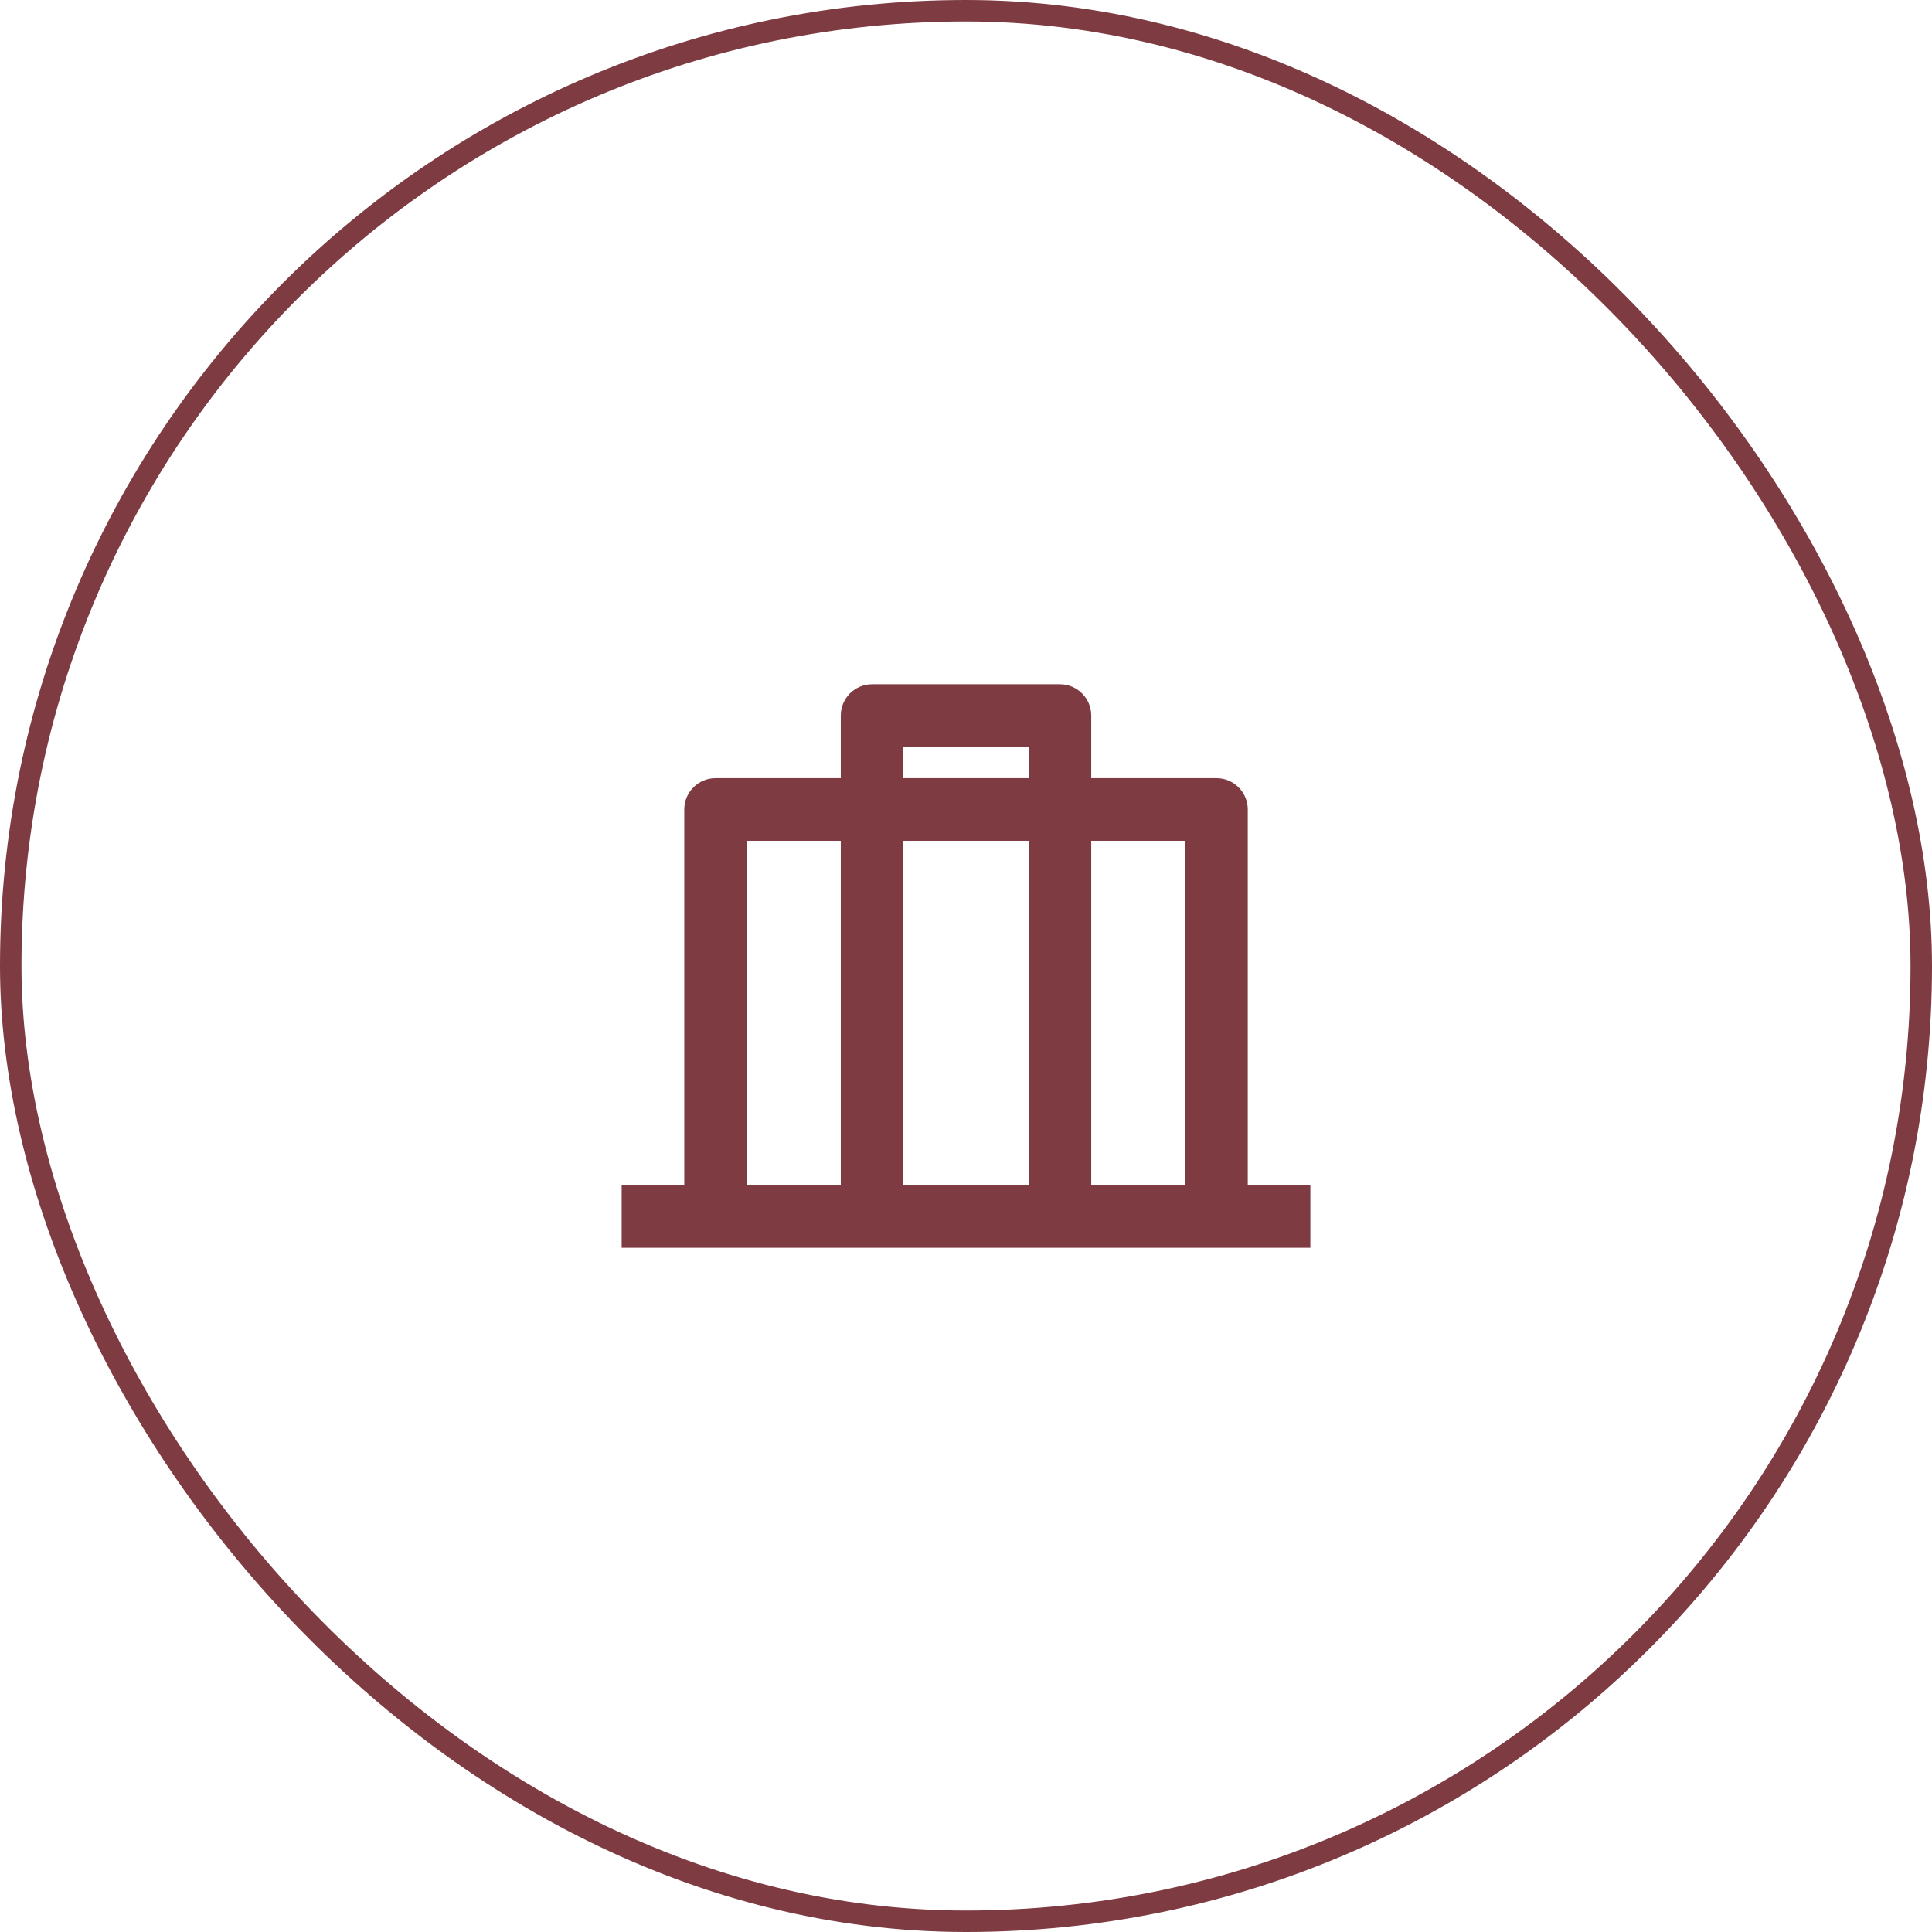 <svg width="90" height="90" viewBox="0 0 90 90" fill="none" xmlns="http://www.w3.org/2000/svg">
<rect x="0.5" y="0.5" width="89" height="89" rx="44.5" stroke="#7E3B42"/>
<path d="M49.376 31.875C50.181 31.875 50.834 32.528 50.834 33.333V36.25H56.667C57.473 36.25 58.126 36.903 58.126 37.708V55.208H61.042V58.125H28.959V55.208H31.876V37.708C31.876 36.903 32.529 36.25 33.334 36.25H39.167V33.333C39.167 32.528 39.82 31.875 40.626 31.875H49.376ZM39.167 39.167H34.792V55.208H39.167V39.167ZM47.917 39.167H42.084V55.208H47.917V39.167ZM55.209 39.167H50.834V55.208H55.209V39.167ZM47.917 34.792H42.084V36.25H47.917V34.792Z" fill="#7E3B42"/>
</svg>
